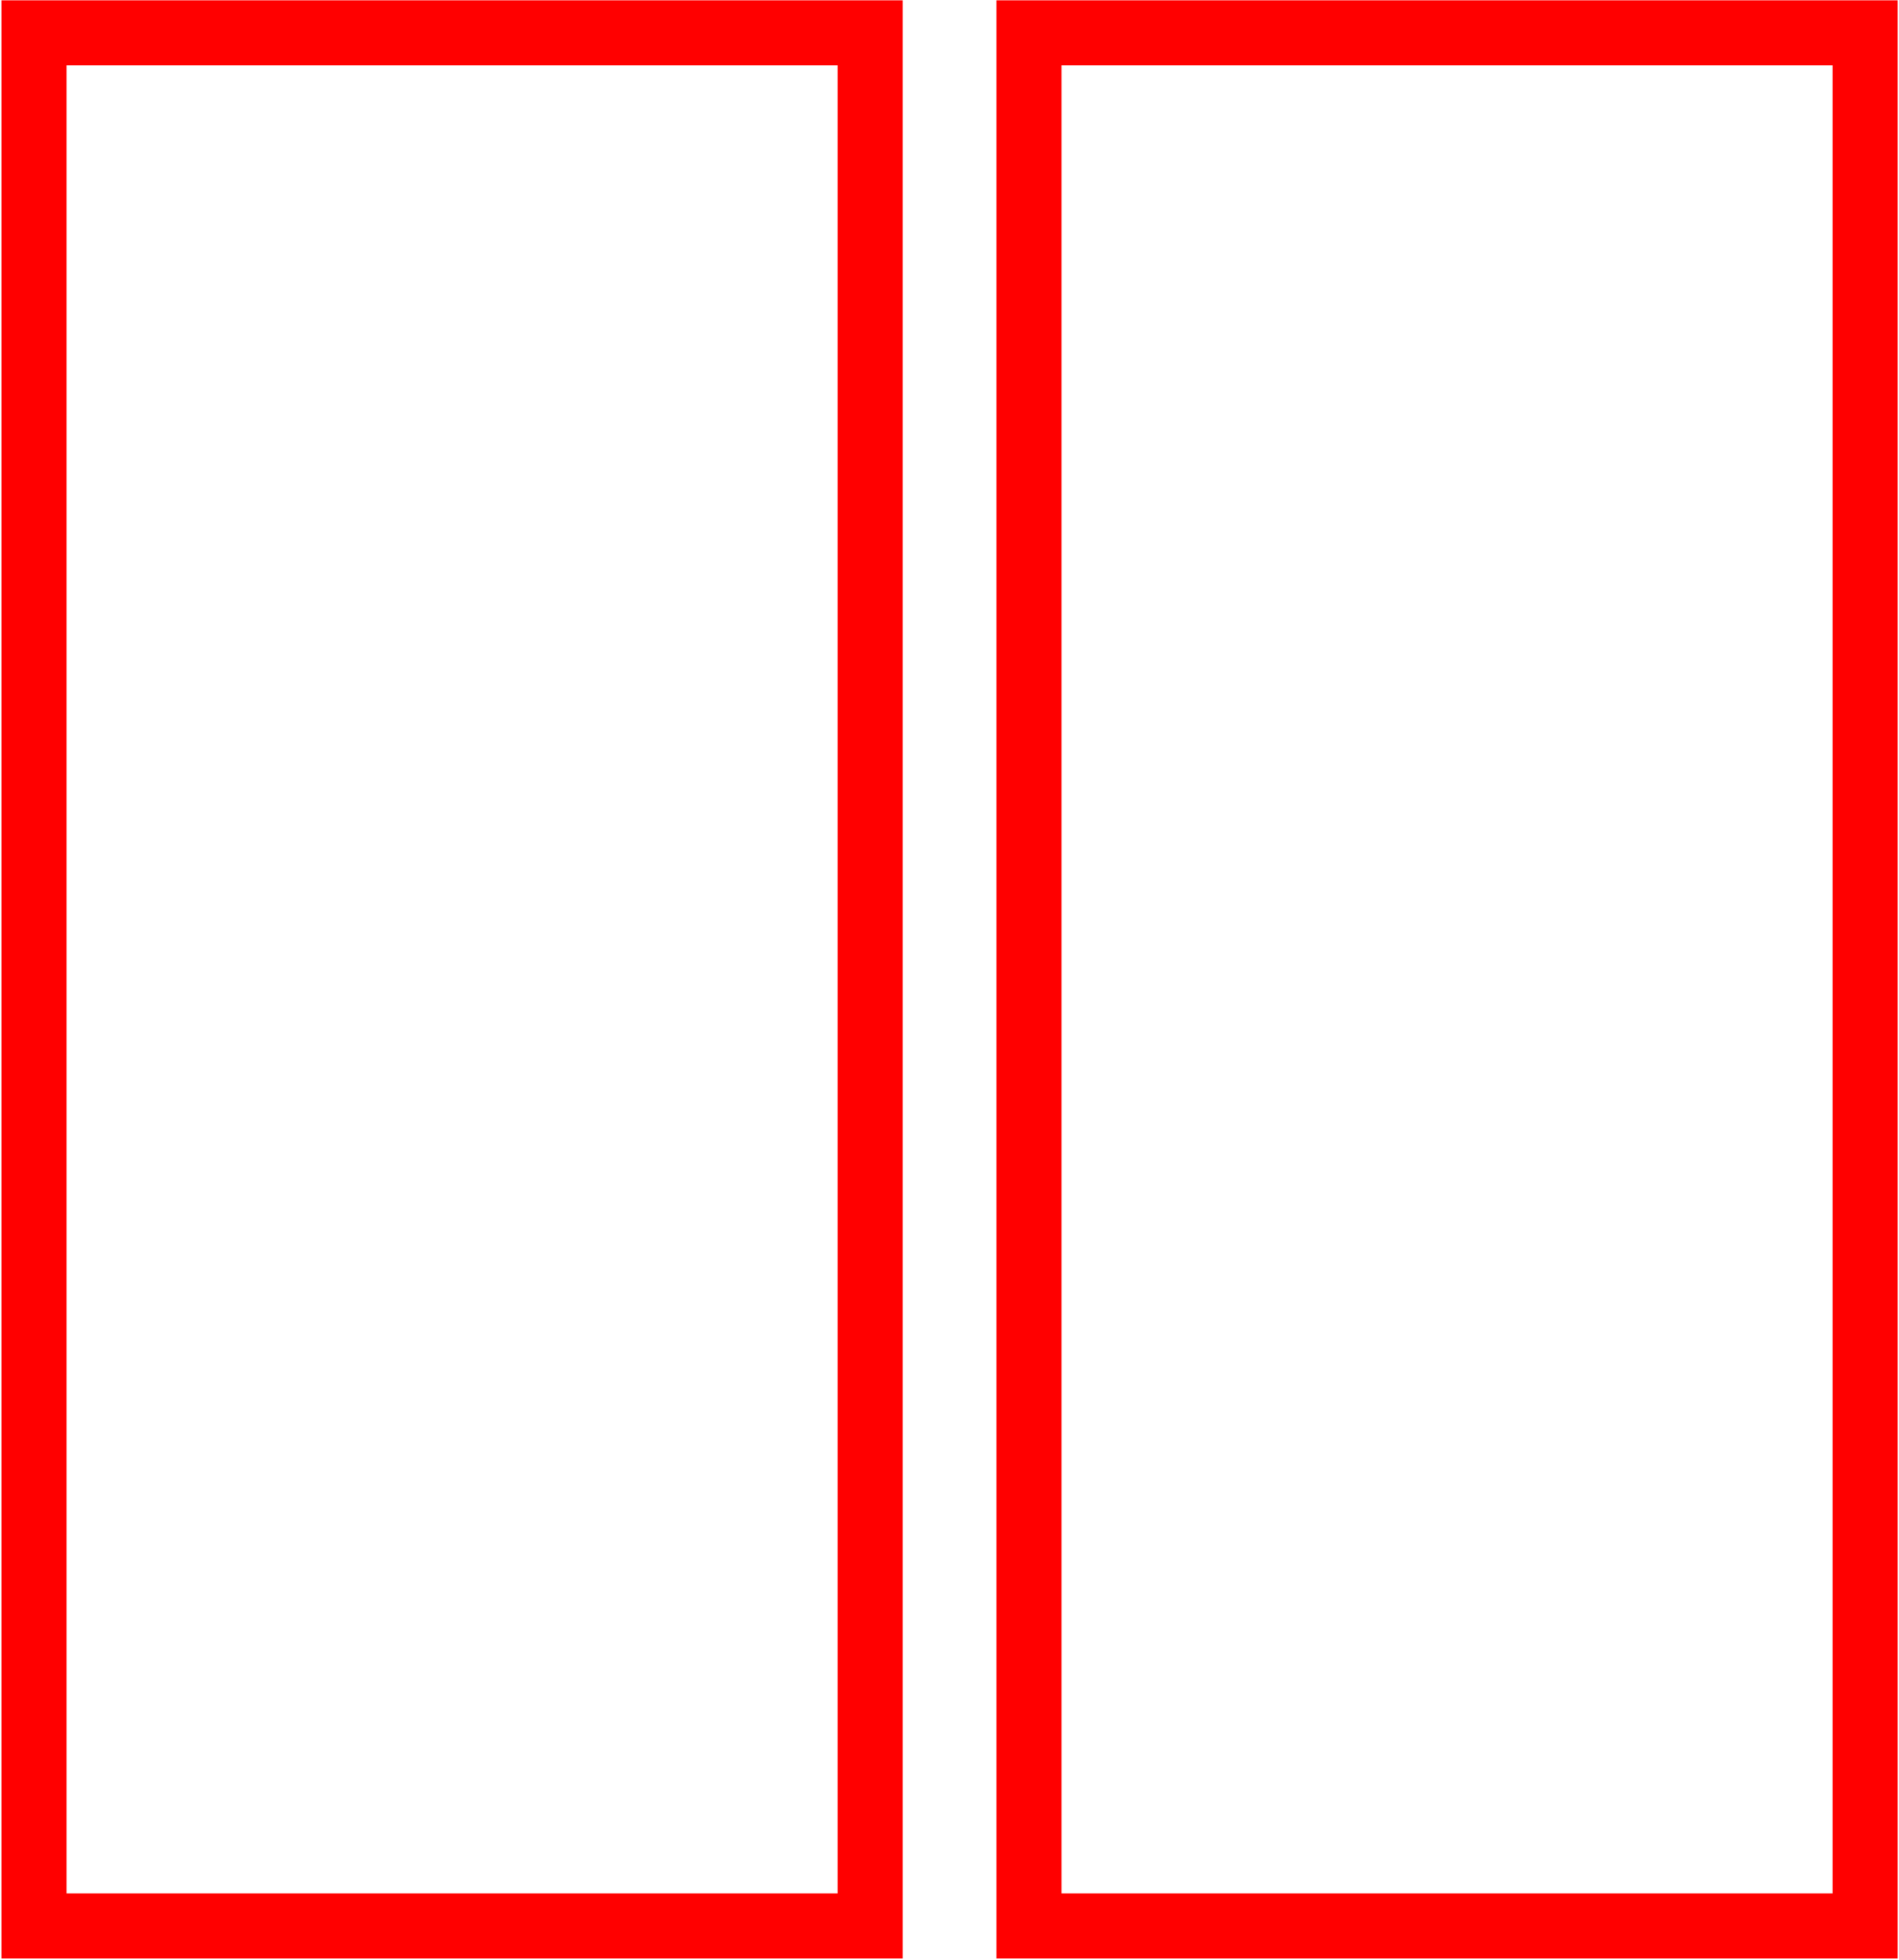 <?xml version="1.0" encoding="UTF-8"?> <svg xmlns="http://www.w3.org/2000/svg" width="436" height="450" viewBox="0 0 436 450" fill="none"> <path d="M207.257 449.611H0.329V0.068H207.257V449.611ZM15.268 434.672H192.318V15.007H15.268V434.672Z" fill="#FF0000"></path> <path d="M435.7 449.611H228.772V0.068H435.7V449.611ZM243.711 434.672H420.761V15.007H243.711V434.672Z" fill="#FF0000"></path> </svg> 